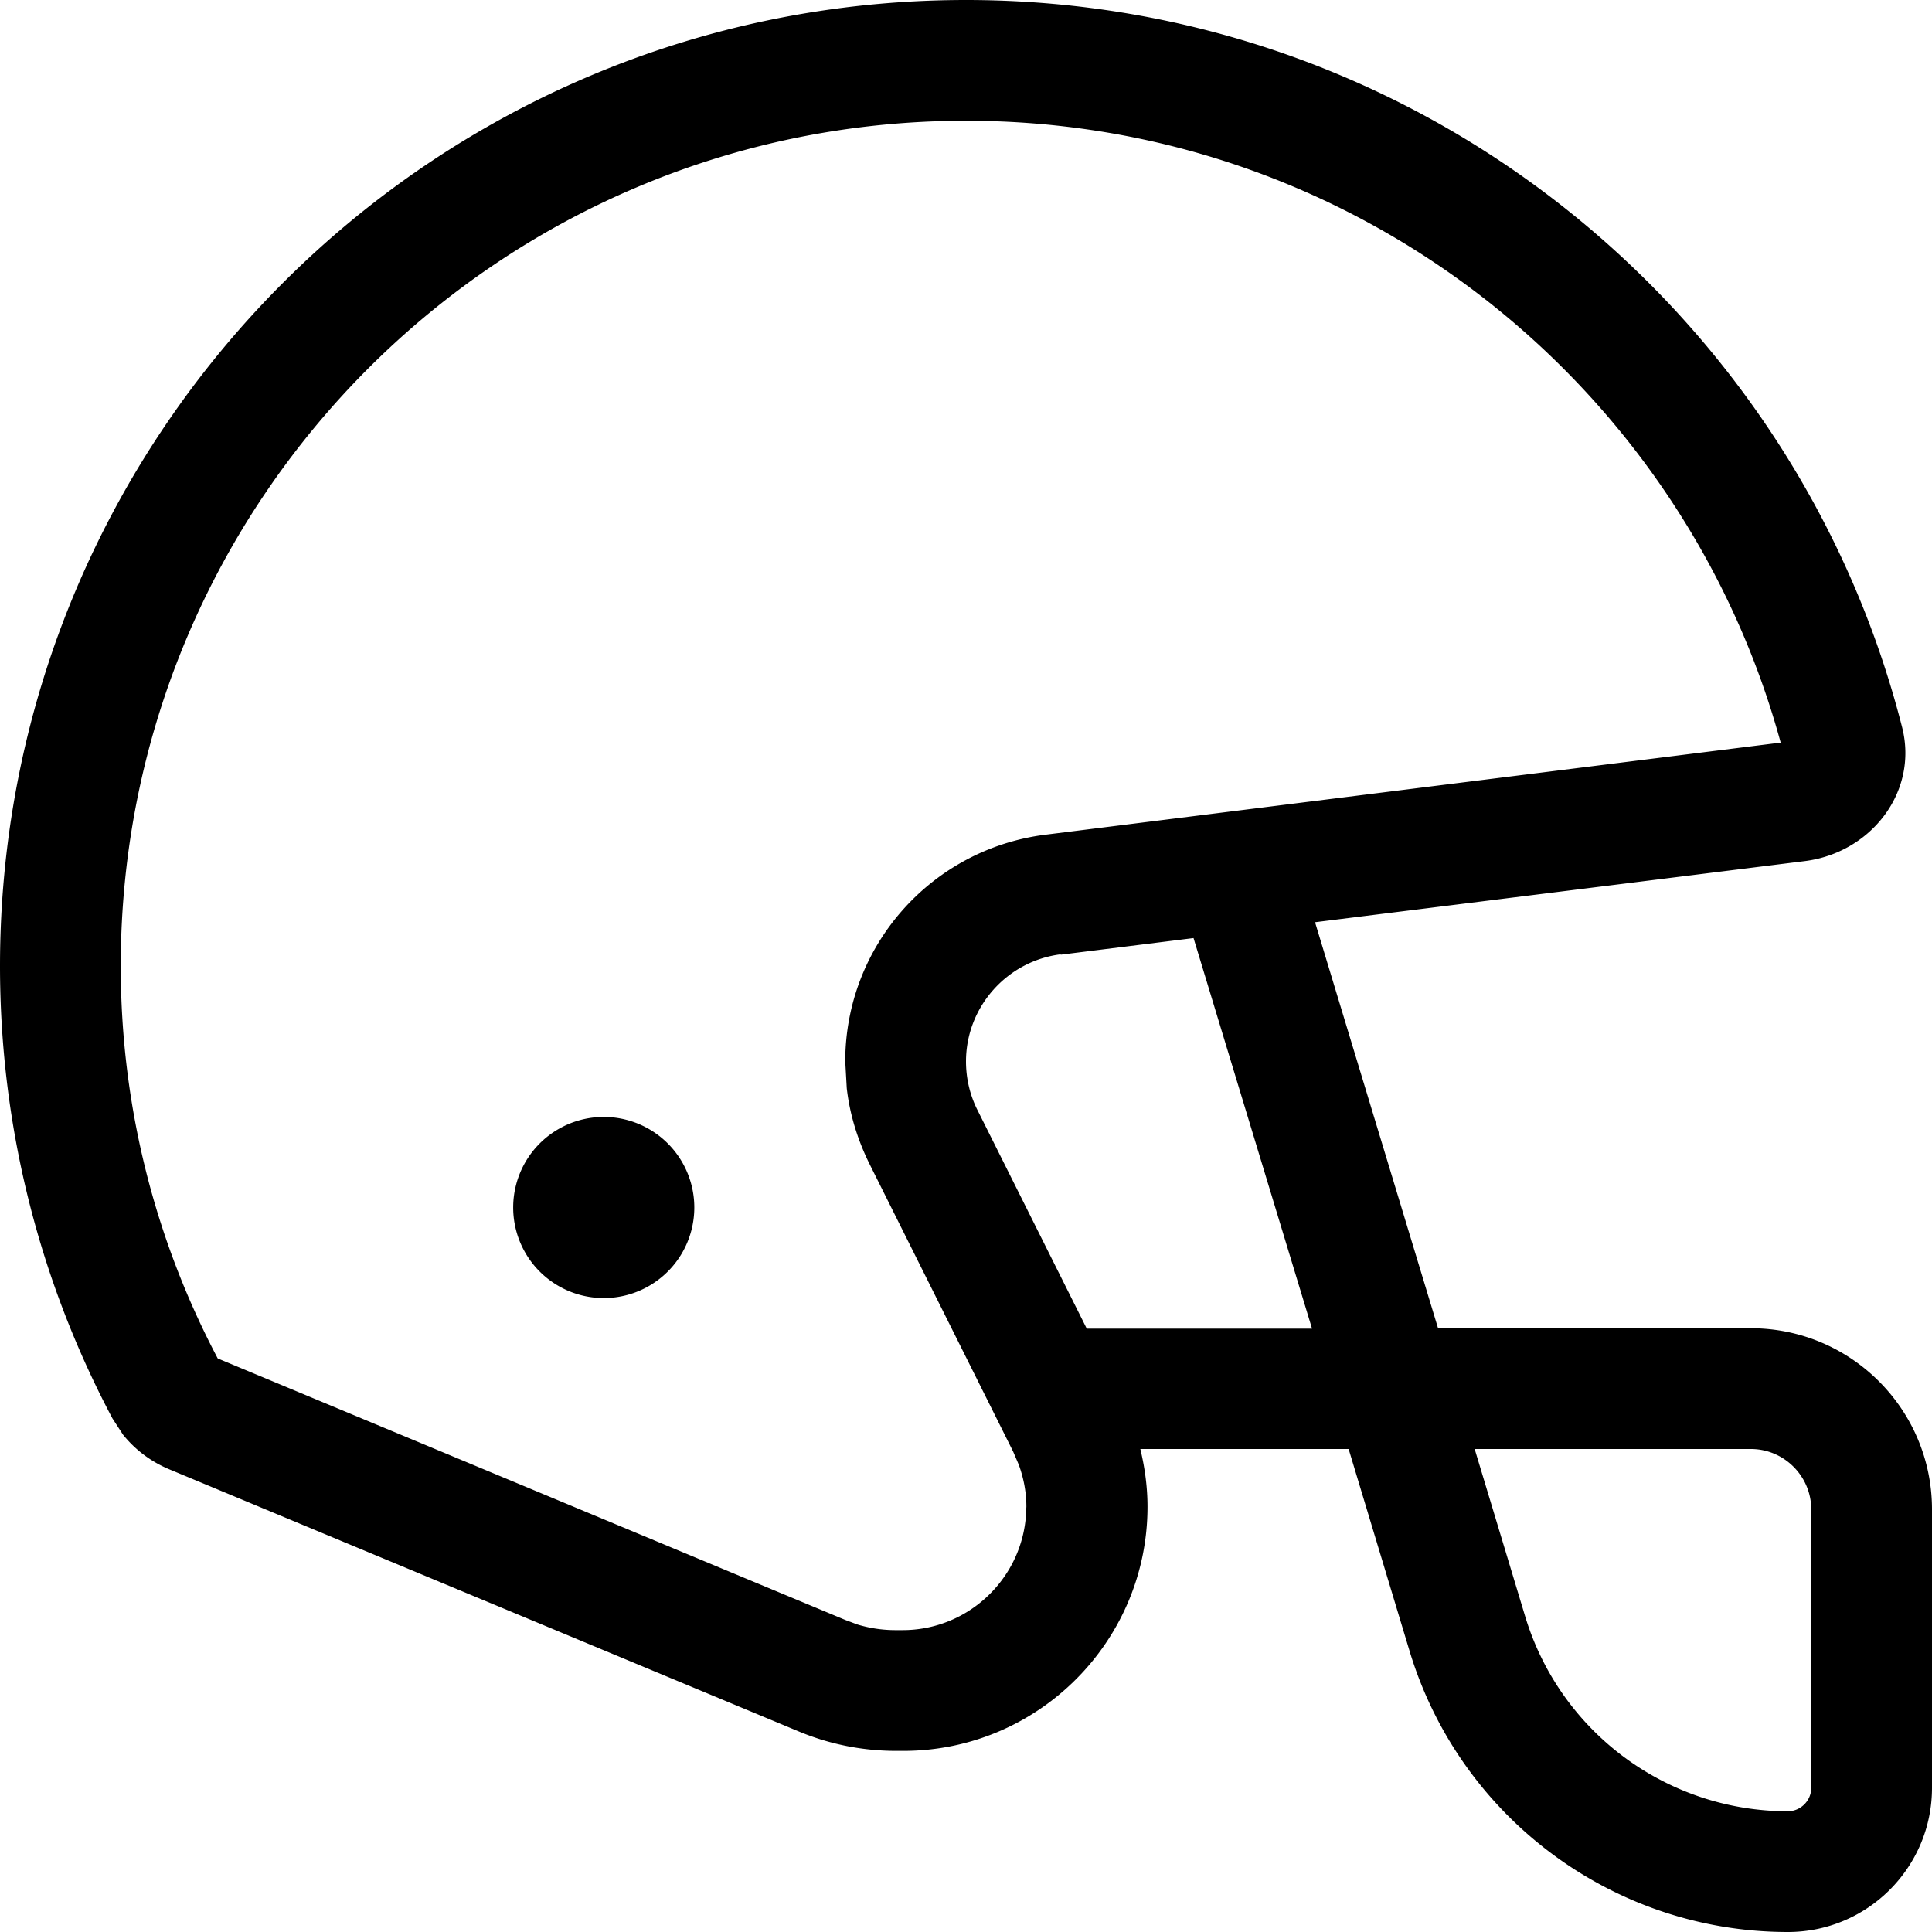 <svg xmlns="http://www.w3.org/2000/svg" viewBox="0 0 512 512"><!--! Font Awesome Pro 7.0.0 by @fontawesome - https://fontawesome.com License - https://fontawesome.com/license (Commercial License) Copyright 2025 Fonticons, Inc. --><path fill="currentColor" d="M256 0c119.6 0 219.9 82 248.1 192.8 4.3 17.1-8.3 33.2-25.8 35.4L348.5 244.4 381.1 352 464 352c26.5 0 48 21.5 48 48l0 73.8c0 21.1-17.1 38.2-38.2 38.2-46.1 0-86.8-30.2-100.2-74.3l-16.2-53.7-55.2 0c1.2 5 1.9 10.1 1.9 15.3 0 35.7-29 64.7-64.7 64.7l-1.9 0c-8.8 0-17.5-1.7-25.7-5.1L44.9 389.4c-4.8-2-9-5.1-12.3-9.2l-2.8-4.3C10.8 340.1 0 299.3 0 256 0 114.6 114.6 0 256 0zM404.2 428.4c9.3 30.7 37.6 51.6 69.6 51.6 3.4 0 6.2-2.8 6.2-6.2l0-73.8c0-8.8-7.2-16-16-16l-73.2 0 13.4 44.4zM256 32c-123.7 0-224 100.3-224 224 0 37.6 9.3 72.9 25.7 104l166.3 69.3 3.2 1.2c3.3 1 6.7 1.5 10.1 1.5l1.9 0c16.9 0 30.9-12.9 32.6-29.4l.2-3.3c0-3.8-.7-7.5-2-11.1l-1.5-3.5-38.1-76.3c-3.1-6.3-5.2-13-6-20l-.4-7.1c0-30.6 22.8-56.3 53.1-60.1l194.8-24.4C446 101.8 359.1 32 256 32zm25.1 220.9c-14.3 1.8-25.1 14-25.1 28.4 0 4.4 1 8.8 3 12.8l29 58 59.7 0-31.4-103.5-35.2 4.4zM160 344a24 24 0 1 1 0-48 24 24 0 1 1 0 48z"/></svg>